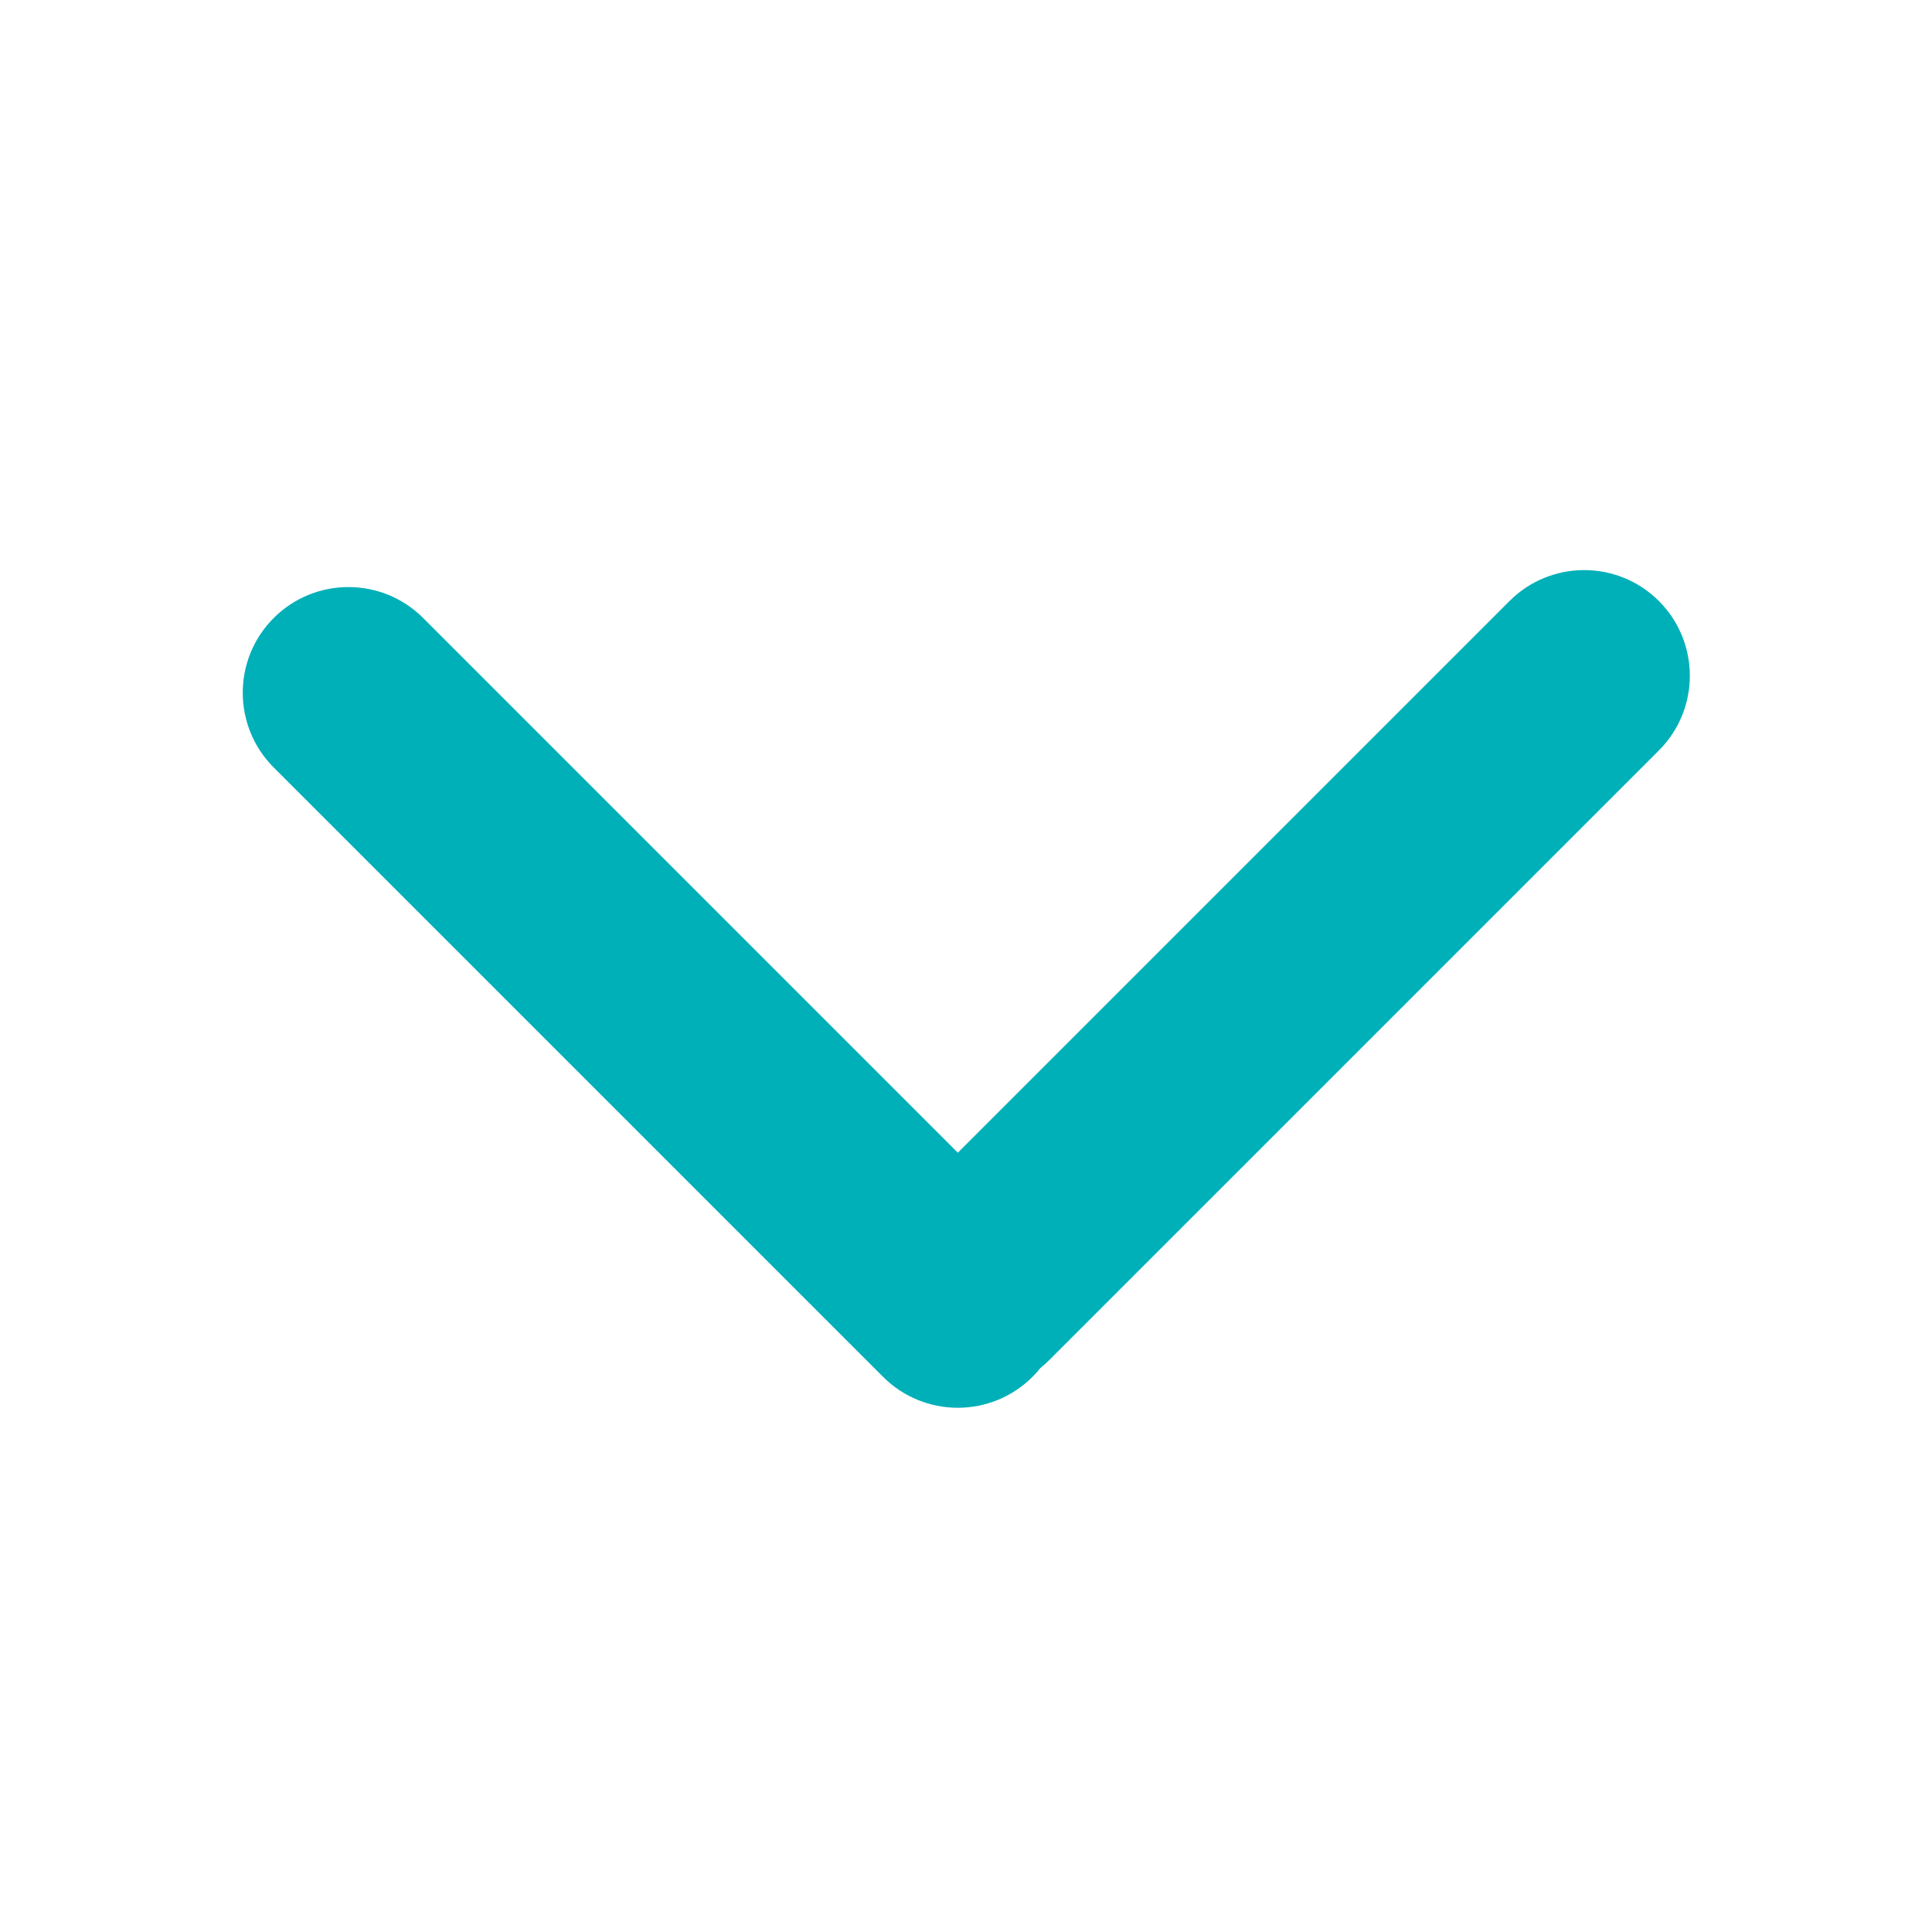 <?xml version="1.0" encoding="UTF-8"?>
<svg width="42px" height="42px" viewBox="0 0 42 42" version="1.1" xmlns="http://www.w3.org/2000/svg" xmlns:xlink="http://www.w3.org/1999/xlink">
    <title>arrow</title>
    <g id="desktop" stroke="none" stroke-width="1" fill="none" fill-rule="evenodd">
        <g id="Hang-Lung-Mall-app-download" transform="translate(-699, -623)" fill-rule="nonzero">
            <g id="hero-banner" transform="translate(100, -0.234)">
                <g id="arrow" transform="translate(620, 644.234) rotate(-270) translate(-620, -644.234) translate(599, 623.234)">
                    <rect id="Rectangle" fill="#000000" opacity="0" x="0" y="0" width="42" height="42"></rect>
                    <path d="M13.066,9.185 L26.314,22.433 C27.211,23.33 28.665,23.33 29.562,22.433 C30.459,21.536 30.459,20.082 29.562,19.185 L16.314,5.937 C15.417,5.04 13.963,5.04 13.066,5.937 C12.169,6.834 12.169,8.288 13.066,9.185 Z" id="Path" fill="#00B0B9"></path>
                    <path d="M29.931,22.803 L16.684,36.05 C15.787,36.947 14.332,36.947 13.435,36.05 C12.538,35.153 12.538,33.698 13.435,32.801 L26.683,19.554 C27.58,18.657 29.034,18.657 29.931,19.554 C30.828,20.451 30.828,21.906 29.931,22.803 L29.931,22.803 Z" id="Path" fill="#00B0B9"></path>
                </g>
            </g>
        </g>
    </g>
</svg>